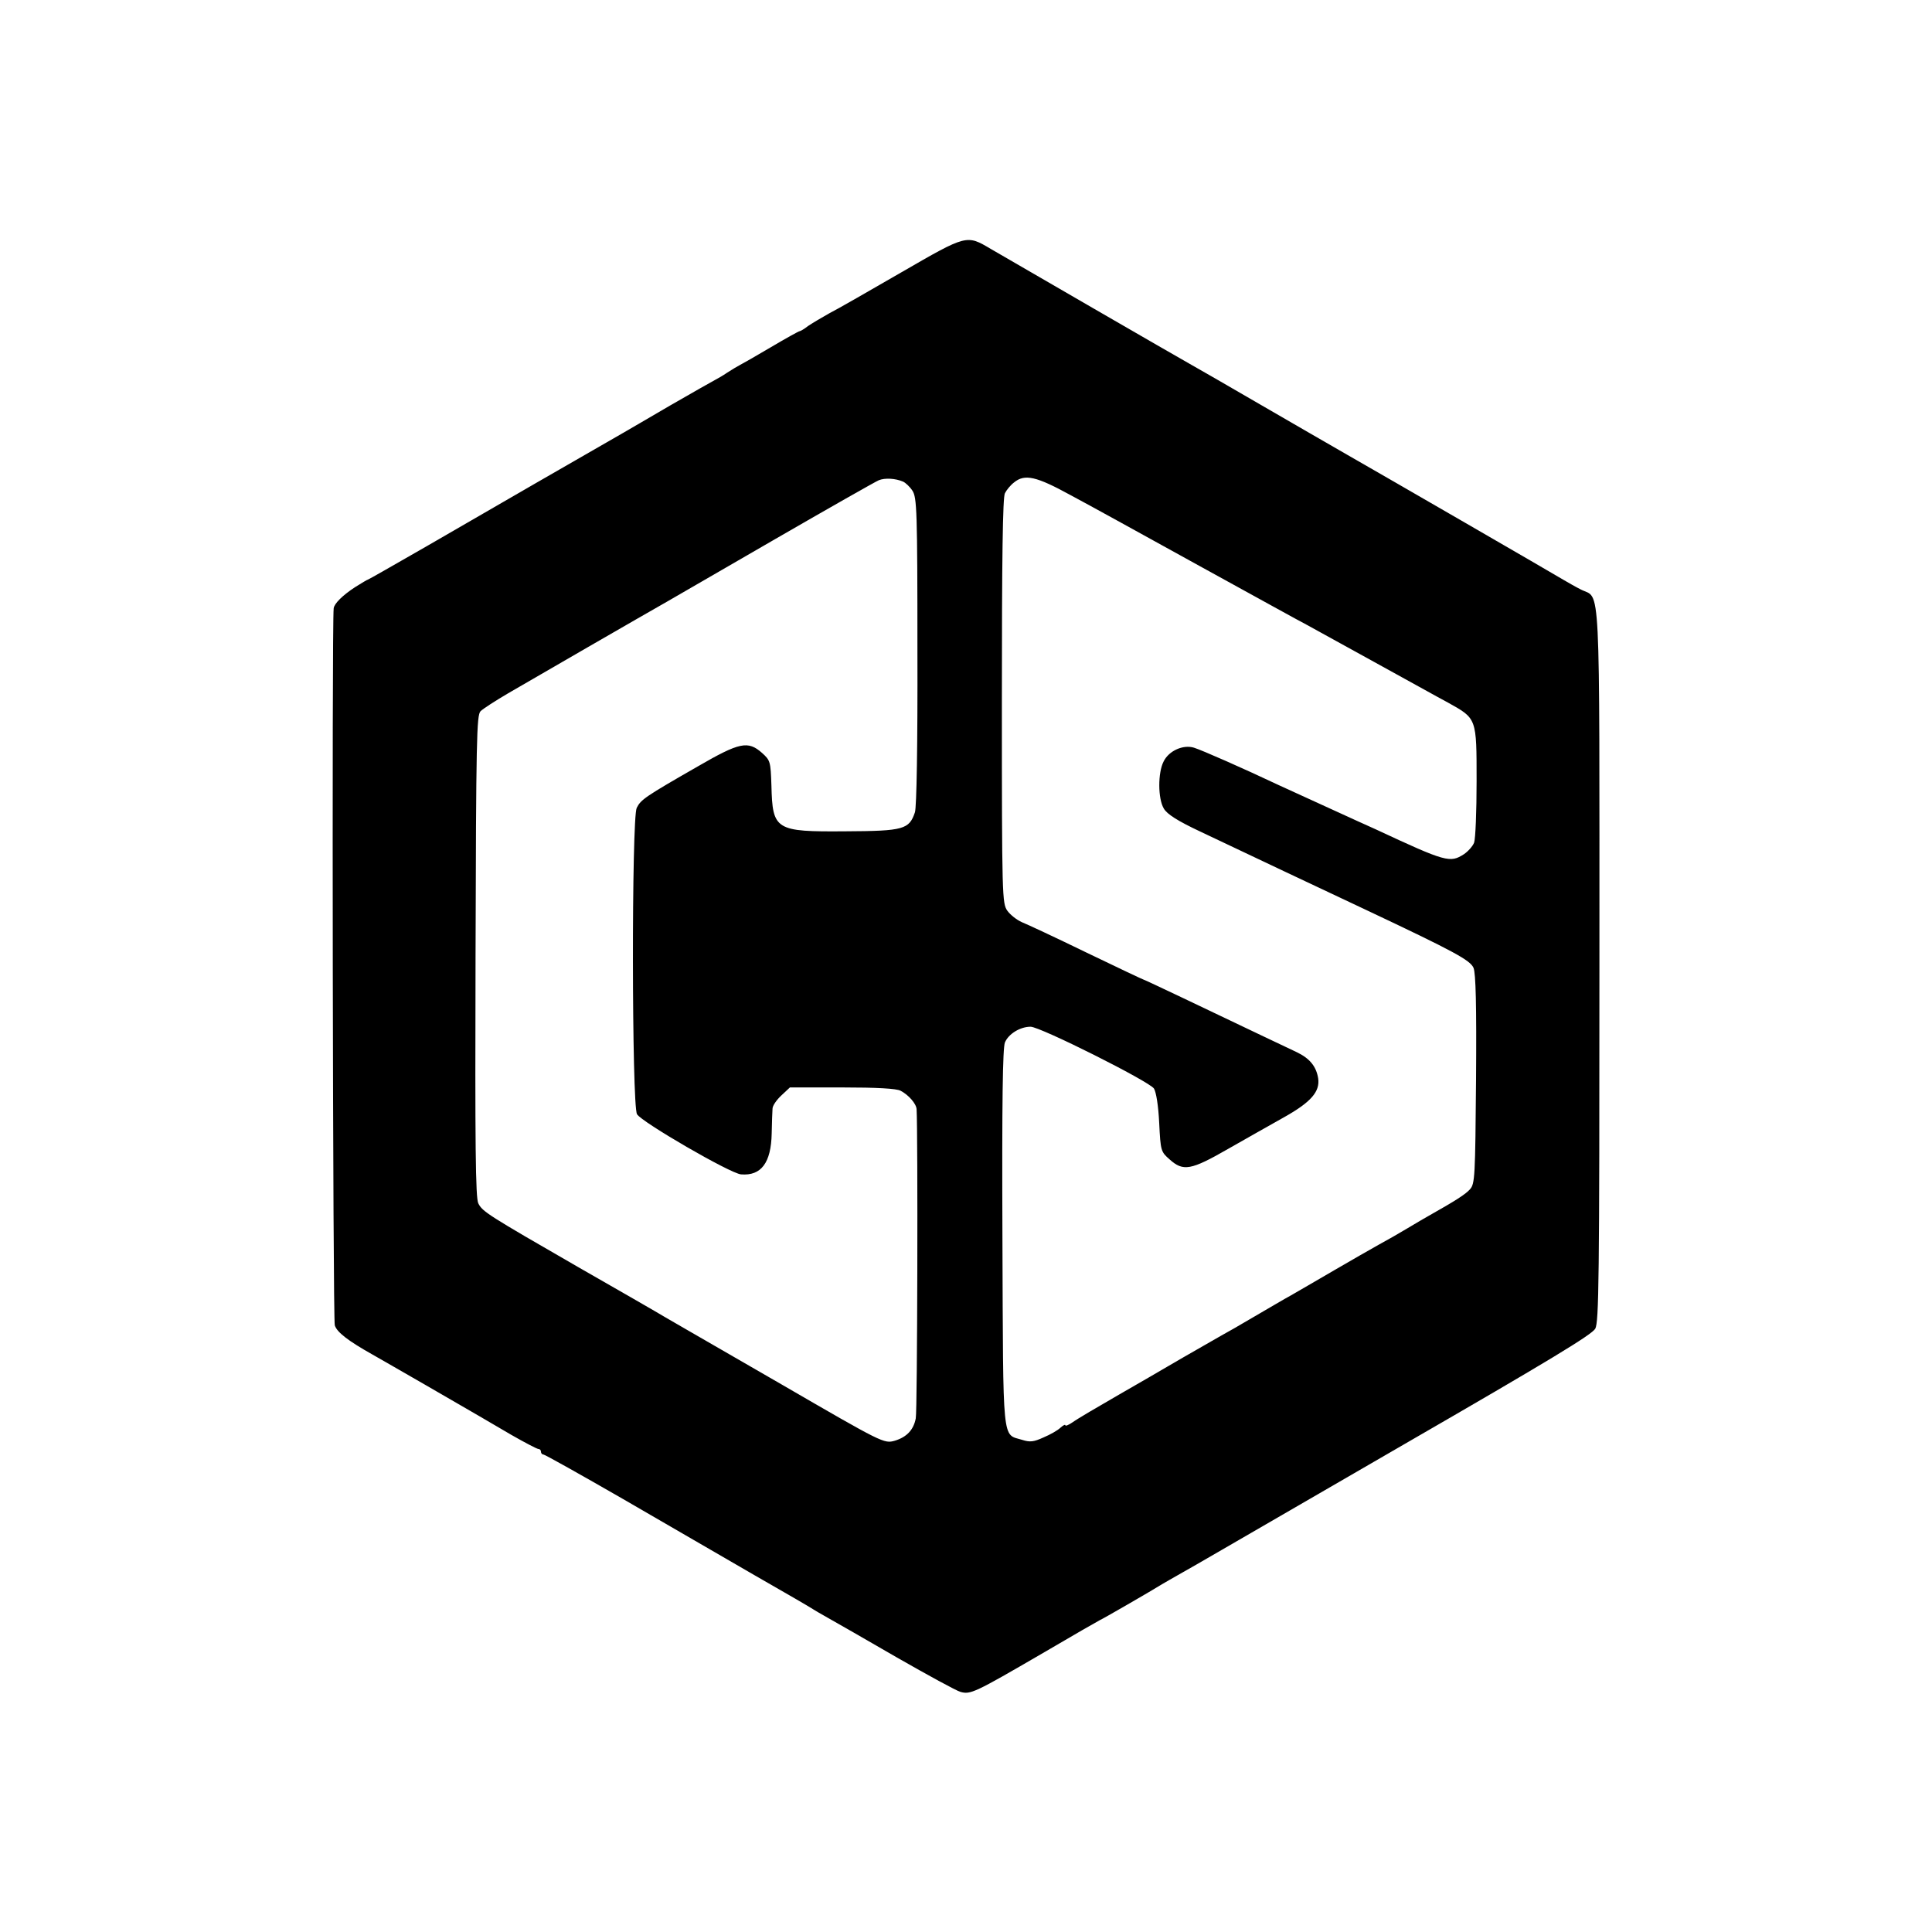 <?xml version="1.0" standalone="no"?>
<!DOCTYPE svg PUBLIC "-//W3C//DTD SVG 20010904//EN"
 "http://www.w3.org/TR/2001/REC-SVG-20010904/DTD/svg10.dtd">
<svg version="1.0" xmlns="http://www.w3.org/2000/svg"
 width="700pt" height="700pt" viewBox="0 0 700 700"
 preserveAspectRatio="xMidYMid meet">
<g transform="translate(0,700) scale(0.1,-0.1)"
fill="#000000" stroke="none">
<path d="M3267 6014 c-116 -67 -234 -135 -262 -149 -27 -15 -62 -36 -77 -46
-14 -11 -28 -19 -31 -19 -3 0 -50 -26 -104 -58 -54 -32 -105 -61 -113 -65 -8
-4 -28 -16 -45 -27 -16 -11 -37 -23 -45 -27 -8 -4 -80 -45 -160 -91 -80 -47
-158 -92 -175 -102 -84 -48 -525 -302 -709 -409 -115 -66 -211 -121 -213 -121
-2 0 -22 -12 -46 -27 -46 -30 -76 -60 -78 -77 -7 -58 -3 -2578 4 -2598 8 -25
48 -56 137 -106 19 -11 107 -61 195 -112 88 -51 174 -101 190 -110 17 -10 70
-41 118 -69 49 -28 93 -51 98 -51 5 0 9 -4 9 -10 0 -5 4 -10 9 -10 5 0 135
-73 288 -161 153 -89 368 -213 478 -277 110 -63 205 -118 210 -122 6 -4 30
-18 55 -32 25 -14 137 -78 249 -143 112 -64 216 -121 231 -125 36 -10 50 -4
294 138 114 67 210 122 211 122 3 0 187 106 225 130 8 5 42 24 75 43 78 44 28
16 804 465 530 306 678 396 691 418 13 26 15 171 15 1320 0 1434 5 1321 -67
1358 -18 9 -46 25 -63 35 -38 23 -645 374 -785 454 -58 33 -199 115 -315 182
-115 67 -230 133 -255 147 -45 25 -636 367 -720 416 -88 52 -86 53 -323 -84z
m5 -759 c9 -4 25 -19 34 -33 16 -25 18 -71 18 -581 1 -344 -3 -565 -9 -584
-21 -62 -40 -68 -252 -69 -254 -2 -264 4 -268 166 -3 87 -4 91 -34 118 -51 45
-81 39 -233 -49 -190 -109 -206 -120 -221 -150 -19 -38 -18 -1076 1 -1110 16
-28 338 -215 377 -218 73 -6 109 42 111 149 1 39 2 79 3 89 0 11 15 32 32 48
l31 29 190 0 c124 0 197 -4 211 -12 29 -15 57 -47 58 -67 5 -80 3 -1094 -3
-1120 -8 -42 -33 -68 -76 -81 -39 -11 -43 -9 -412 205 -140 81 -298 172 -350
202 -52 30 -102 59 -110 64 -8 5 -132 76 -275 158 -328 189 -347 201 -362 231
-10 20 -12 208 -10 896 2 787 4 872 18 887 9 9 54 38 100 65 77 45 496 287
579 334 19 11 194 112 389 225 194 112 363 208 375 213 22 9 60 7 88 -5z m607
-49 c64 -34 274 -150 466 -256 193 -106 368 -203 390 -214 22 -12 132 -73 245
-135 113 -62 233 -129 267 -147 104 -58 103 -55 103 -285 0 -109 -4 -208 -9
-222 -5 -13 -22 -32 -37 -42 -50 -32 -64 -29 -319 90 -27 12 -102 46 -165 75
-63 29 -147 67 -186 85 -129 61 -279 127 -308 136 -39 12 -91 -11 -110 -50
-21 -40 -21 -135 1 -171 12 -20 49 -44 132 -83 130 -62 486 -230 601 -284 320
-151 377 -182 389 -210 8 -21 11 -132 9 -405 -3 -352 -4 -377 -22 -397 -16
-18 -50 -40 -151 -97 -11 -6 -45 -26 -75 -44 -30 -18 -77 -45 -105 -60 -27
-15 -100 -57 -162 -93 -62 -36 -132 -77 -155 -90 -24 -13 -83 -48 -133 -77
-49 -29 -103 -60 -120 -69 -131 -75 -171 -98 -198 -114 -17 -10 -94 -55 -171
-99 -78 -45 -153 -89 -168 -100 -16 -11 -28 -16 -28 -12 0 4 -8 0 -18 -9 -9
-9 -37 -25 -61 -35 -35 -16 -49 -18 -77 -9 -74 23 -69 -29 -72 730 -2 501 1
689 9 710 13 31 55 57 93 57 35 0 430 -198 447 -224 8 -13 16 -62 19 -125 5
-101 6 -104 38 -132 49 -44 77 -39 211 38 64 36 156 89 205 116 96 54 129 92
122 140 -7 43 -30 72 -78 95 -43 20 -164 78 -416 198 -74 35 -135 64 -137 64
-2 0 -95 44 -207 98 -111 54 -218 104 -236 111 -18 8 -41 26 -52 41 -19 27
-20 47 -20 760 0 519 3 738 11 753 6 12 21 30 33 39 39 32 81 22 205 -46z"/>
</g>
</svg>
